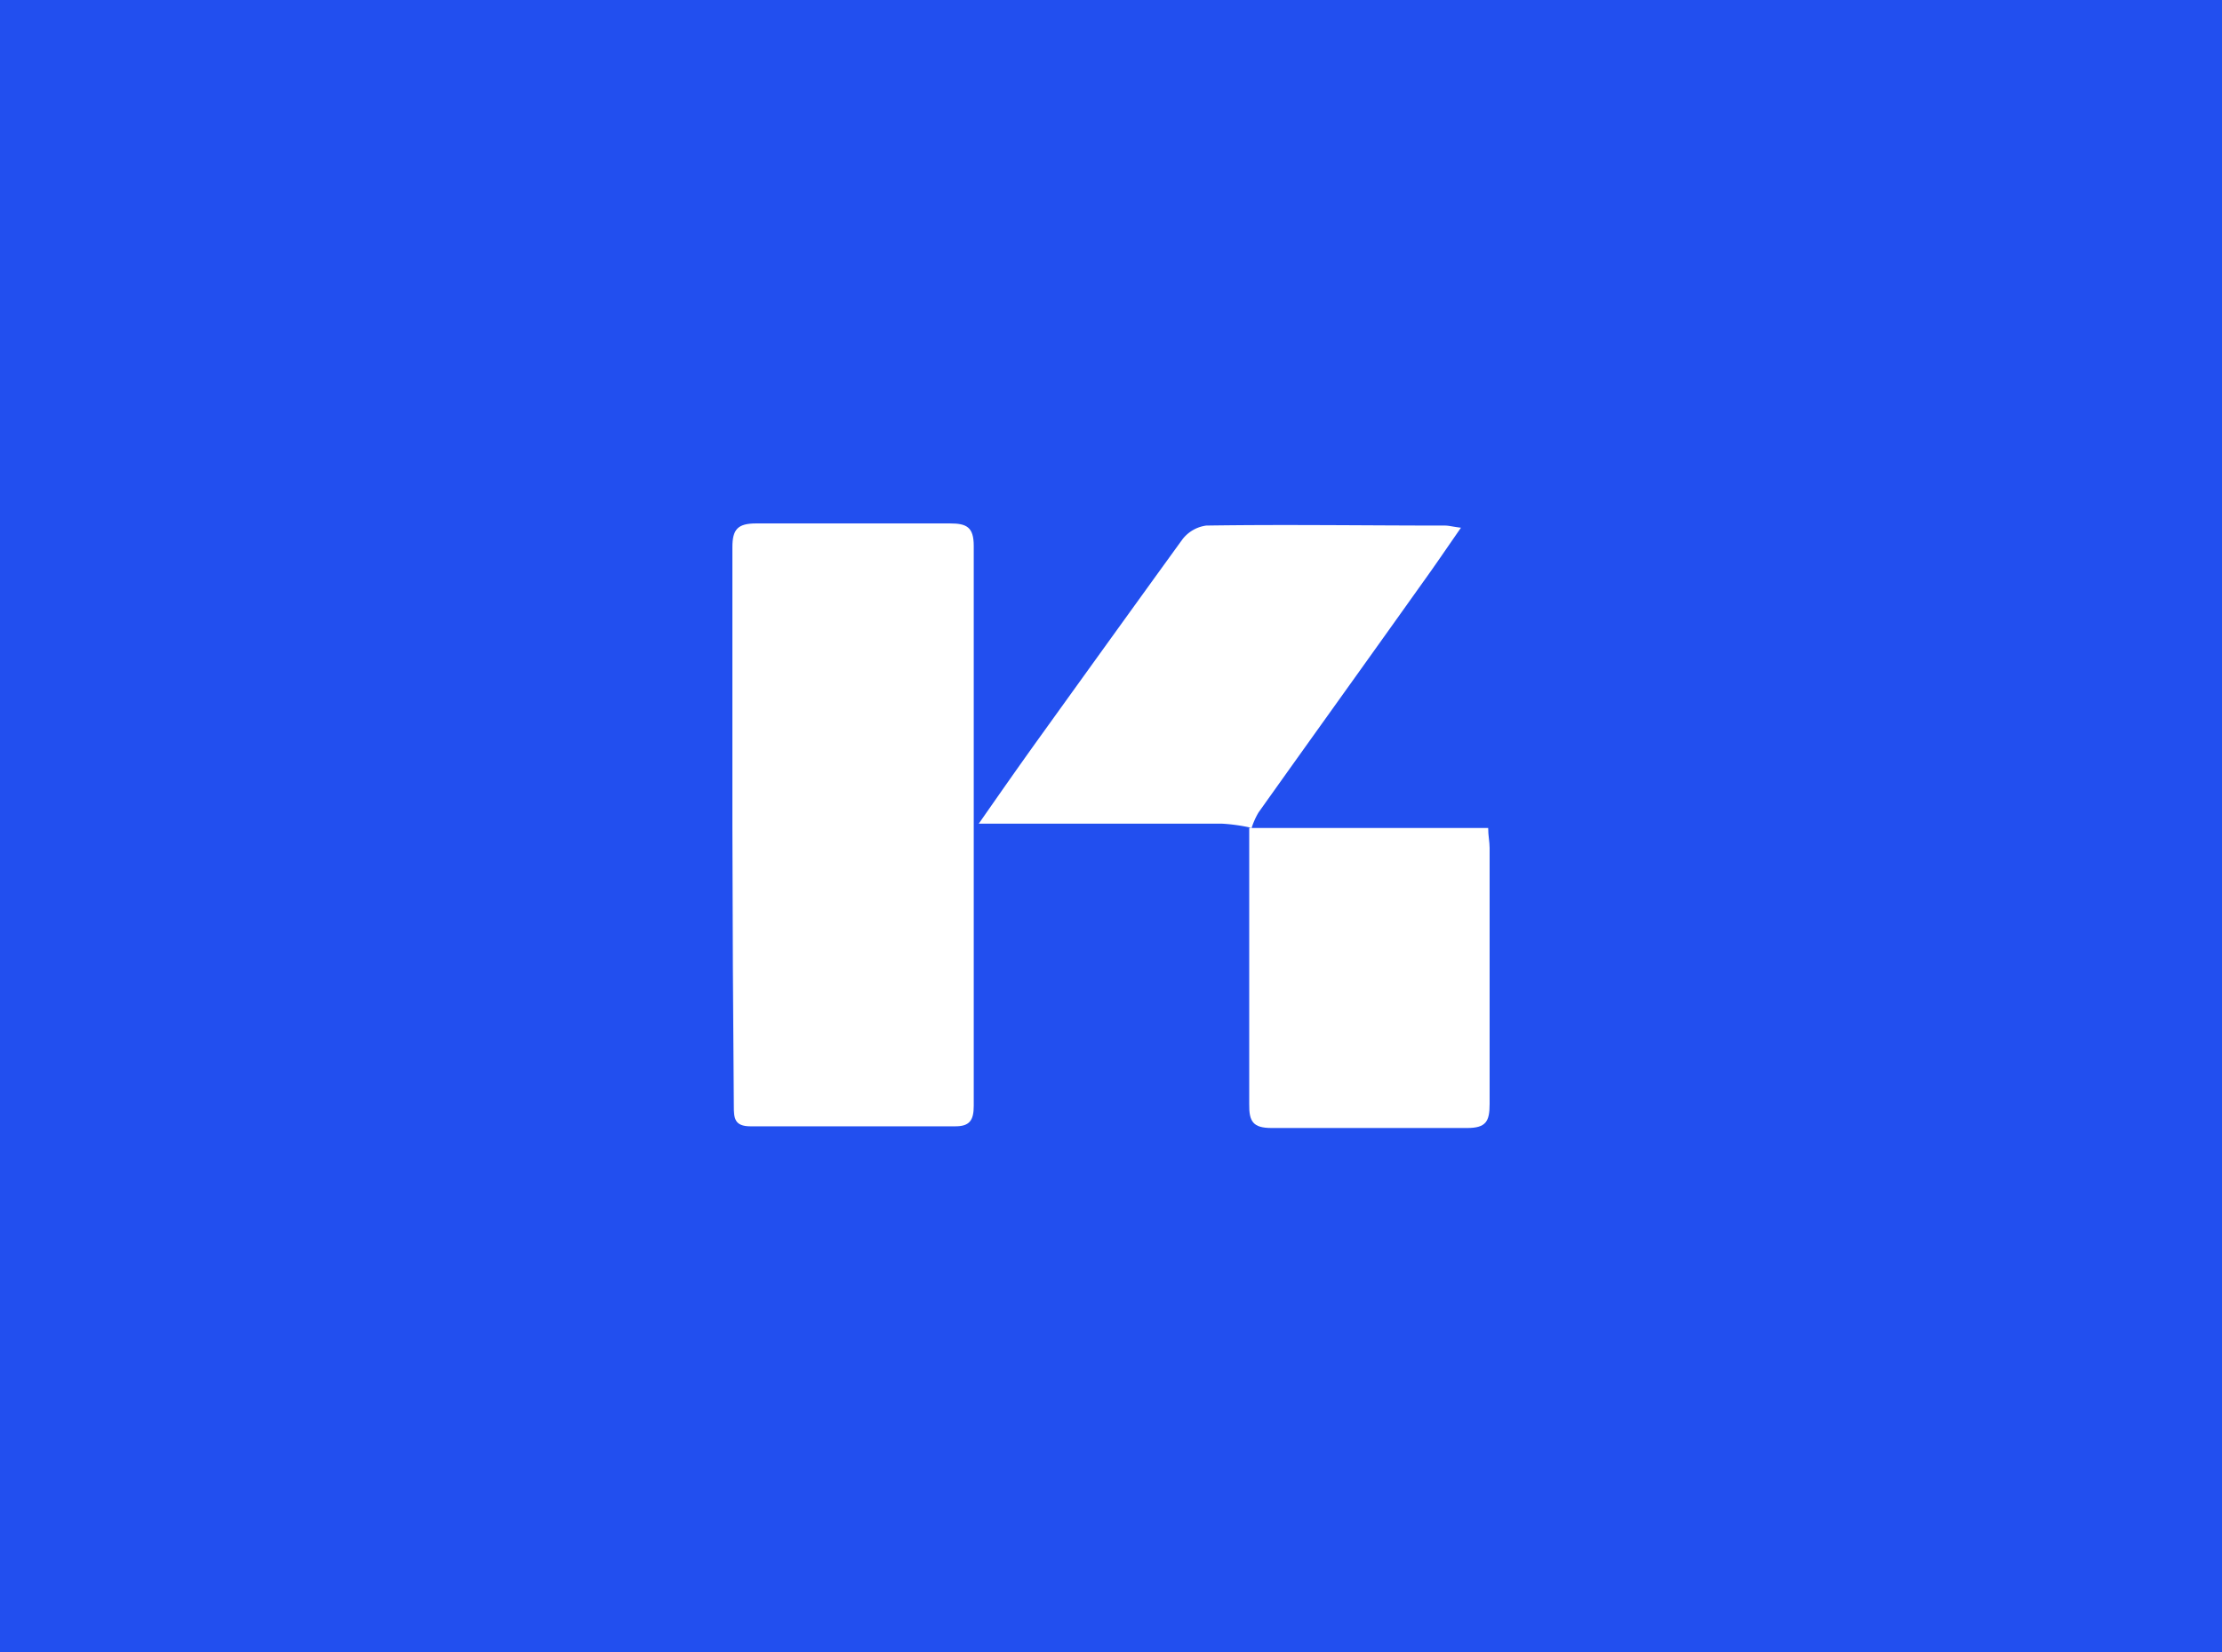 <svg xmlns="http://www.w3.org/2000/svg" viewBox="0 0 93.08 69.22">
  <g id="Layer_2" data-name="Layer 2">
    <g id="Layer_1-2" data-name="Layer 1">
      <rect width="93.08" height="69.22" style="fill: #224fef"/>
      <g>
        <path d="M30.68,34.62c0-3.9,0-7.79,0-11.69,0-.75.22-1,1-1,2.71,0,5.41,0,8.11,0,.7,0,1,.15,1,.94q0,11.73,0,23.46c0,.61-.17.87-.81.86-2.85,0-5.69,0-8.54,0-.68,0-.7-.35-.7-.85Q30.69,40.5,30.68,34.62Z" style="fill: #fff"/>
        <path d="M52.36,34.67a7.53,7.53,0,0,0-1.16-.16H41c.9-1.29,1.71-2.45,2.53-3.59,2-2.78,4-5.56,6-8.32a1.51,1.51,0,0,1,1-.58c3.33-.05,6.66,0,10,0,.17,0,.33.05.67.09-.57.82-1.07,1.56-1.59,2.28-2.29,3.22-4.6,6.43-6.89,9.65a3.19,3.19,0,0,0-.3.68Z" style="fill: #fff"/>
        <path d="M52.34,34.69h10c0,.33.06.58.06.83,0,3.58,0,7.16,0,10.74,0,.72-.15,1-.94,1-2.73,0-5.46,0-8.19,0-.78,0-.95-.27-.94-1,0-3.86,0-7.73,0-11.59Z" style="fill: #fff"/>
      </g>
    </g>
  </g>
</svg>
